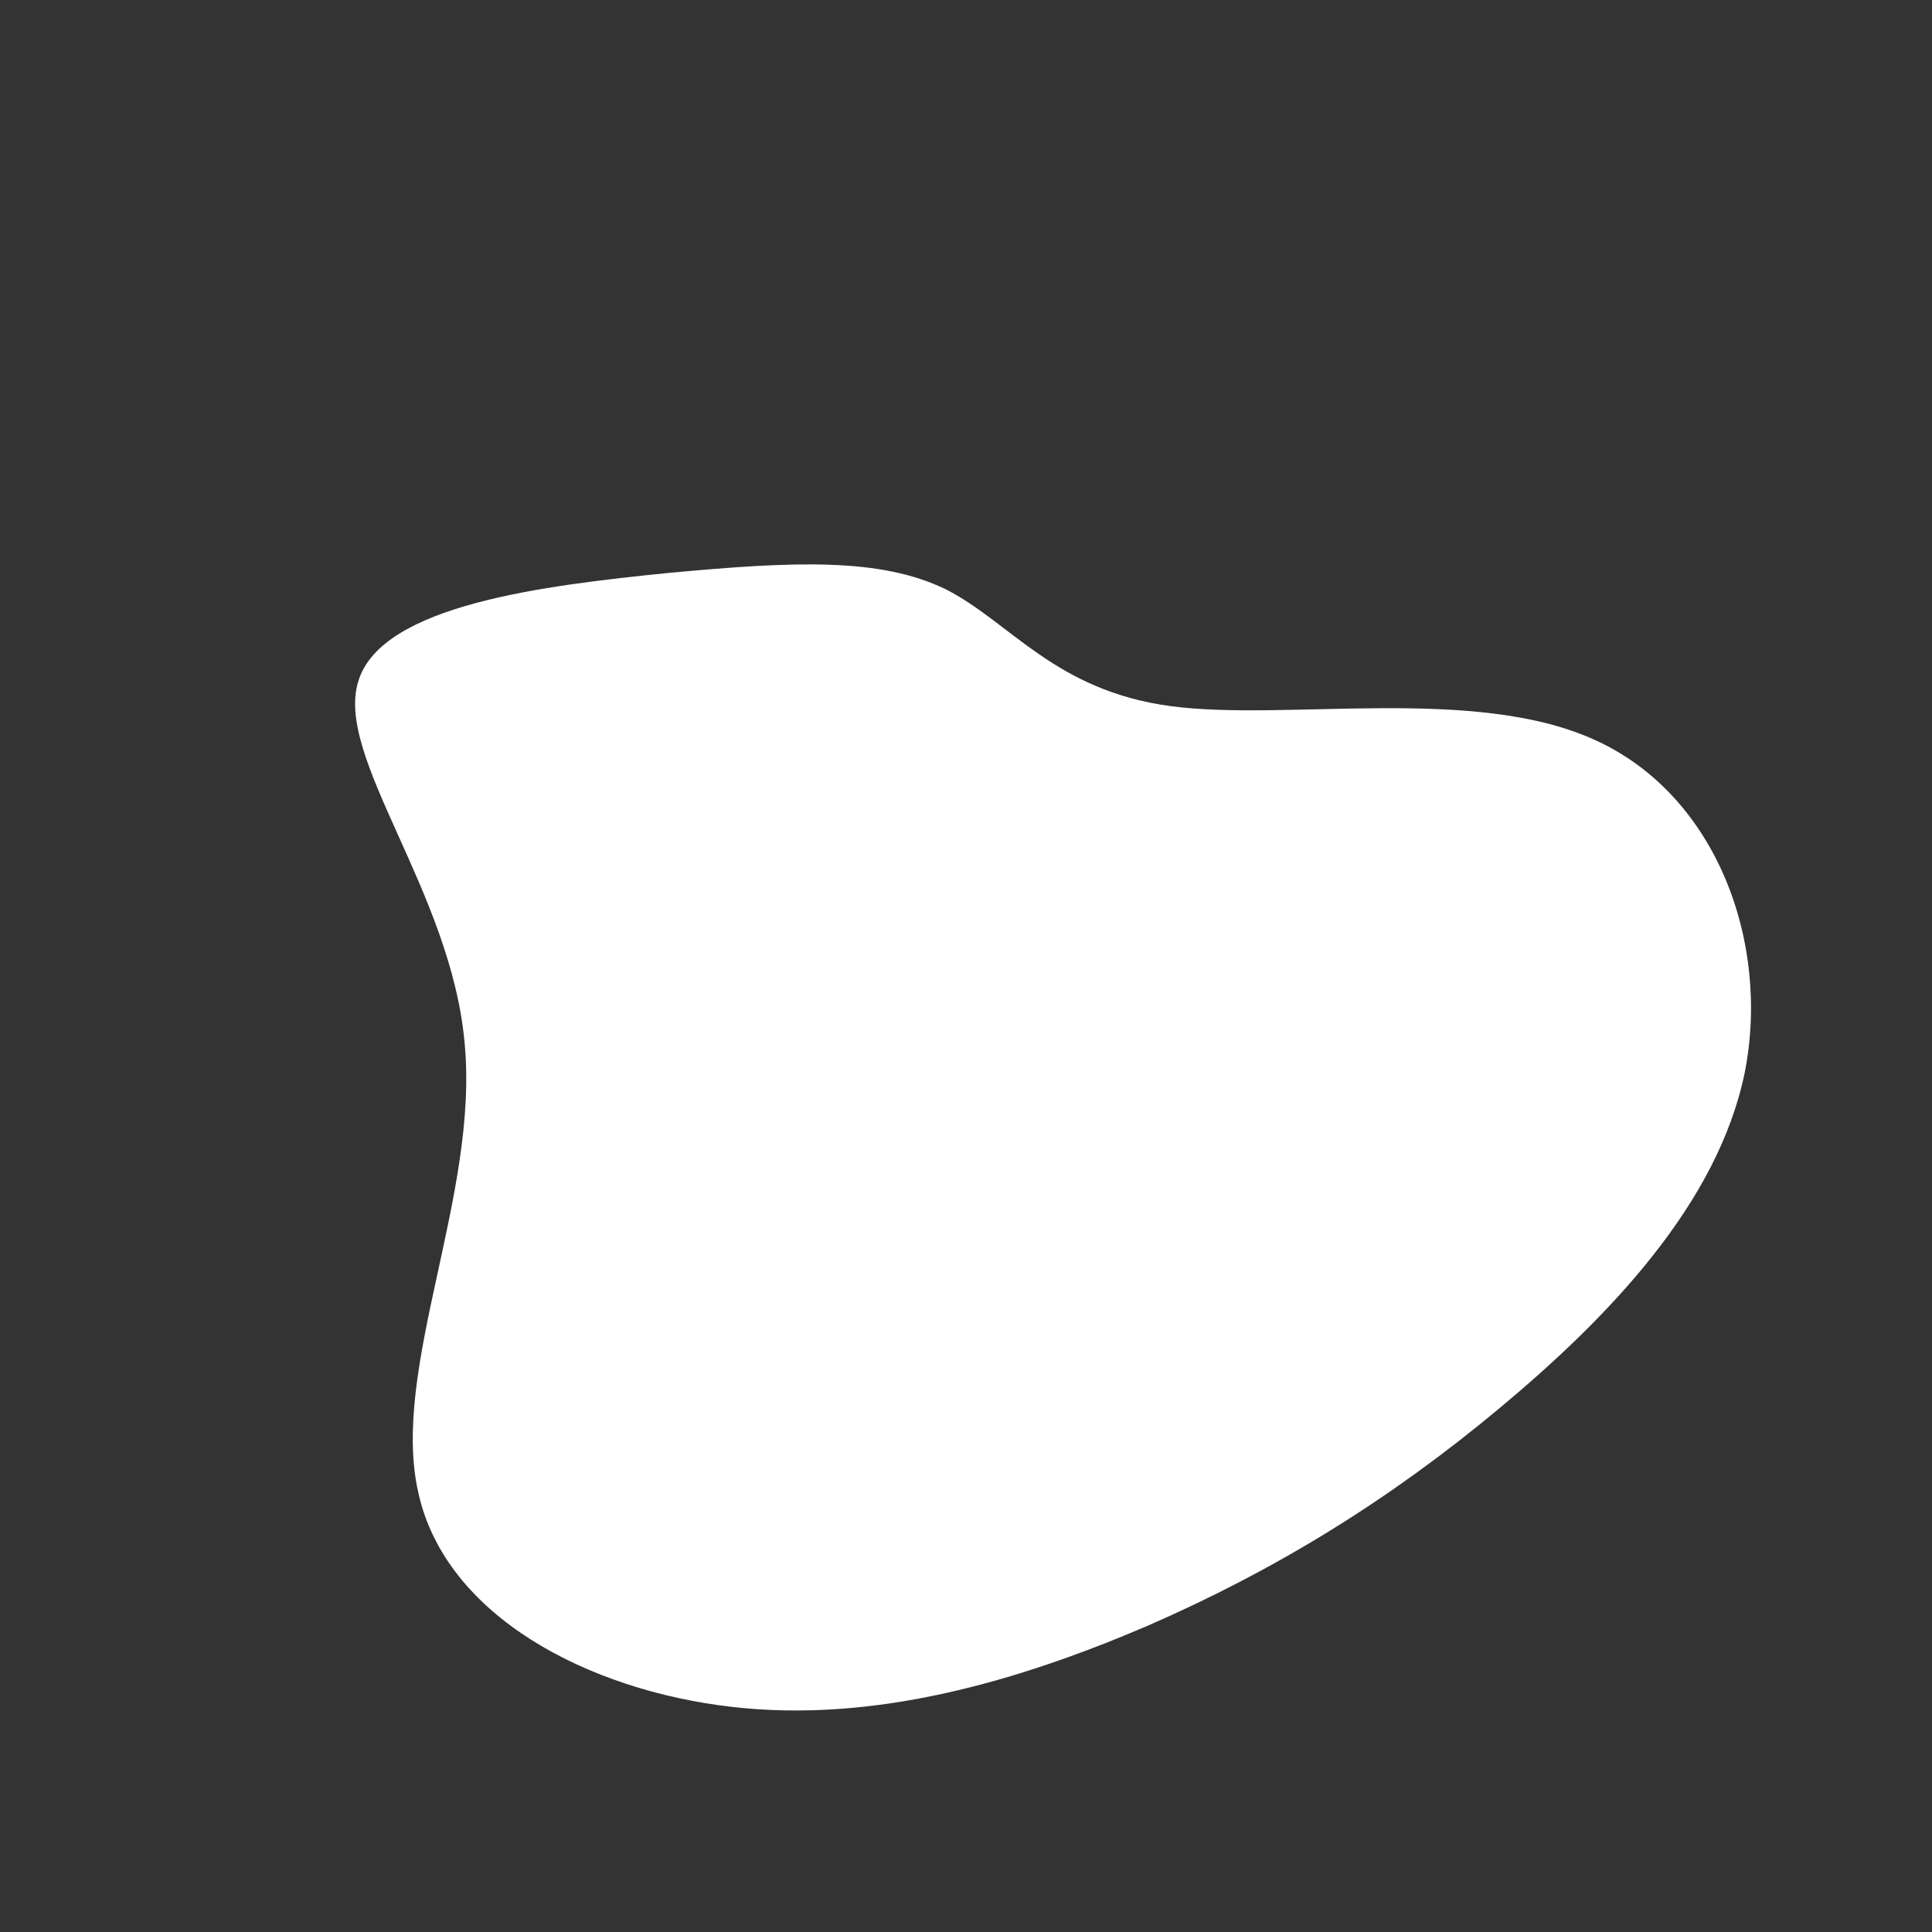<?xml version="1.0" encoding="UTF-8"?> <svg xmlns="http://www.w3.org/2000/svg" width="200" height="200" viewBox="0 0 200 200" fill="none"><rect x="0" y="0" width="200" height="200" fill="#333333" stroke="none"/> <path d="M121.2 73.1C133.2 74.7 152.6 70.9 165.1 76.6C177.7 82.3 183.3 97.6 180.6 111.1C177.8 124.6 166.6 136.3 155.2 145.8C143.8 155.3 132.1 162.5 118.8 168.3C105.5 174 90.6 178.4 75.8 176.7C60.9 175 46.1 167.3 43.3 154.5C40.4 141.7 49.6 123.8 48.1 108C46.7 92.2 34.6 78.4 37.1 70.5C39.5 62.6 56.4 60.6 69.3 59.3C82.2 58.1 91.1 57.7 97.9 61C104.6 64.4 109.2 71.5 121.2 73.1Z" fill="white"></path> </svg> 